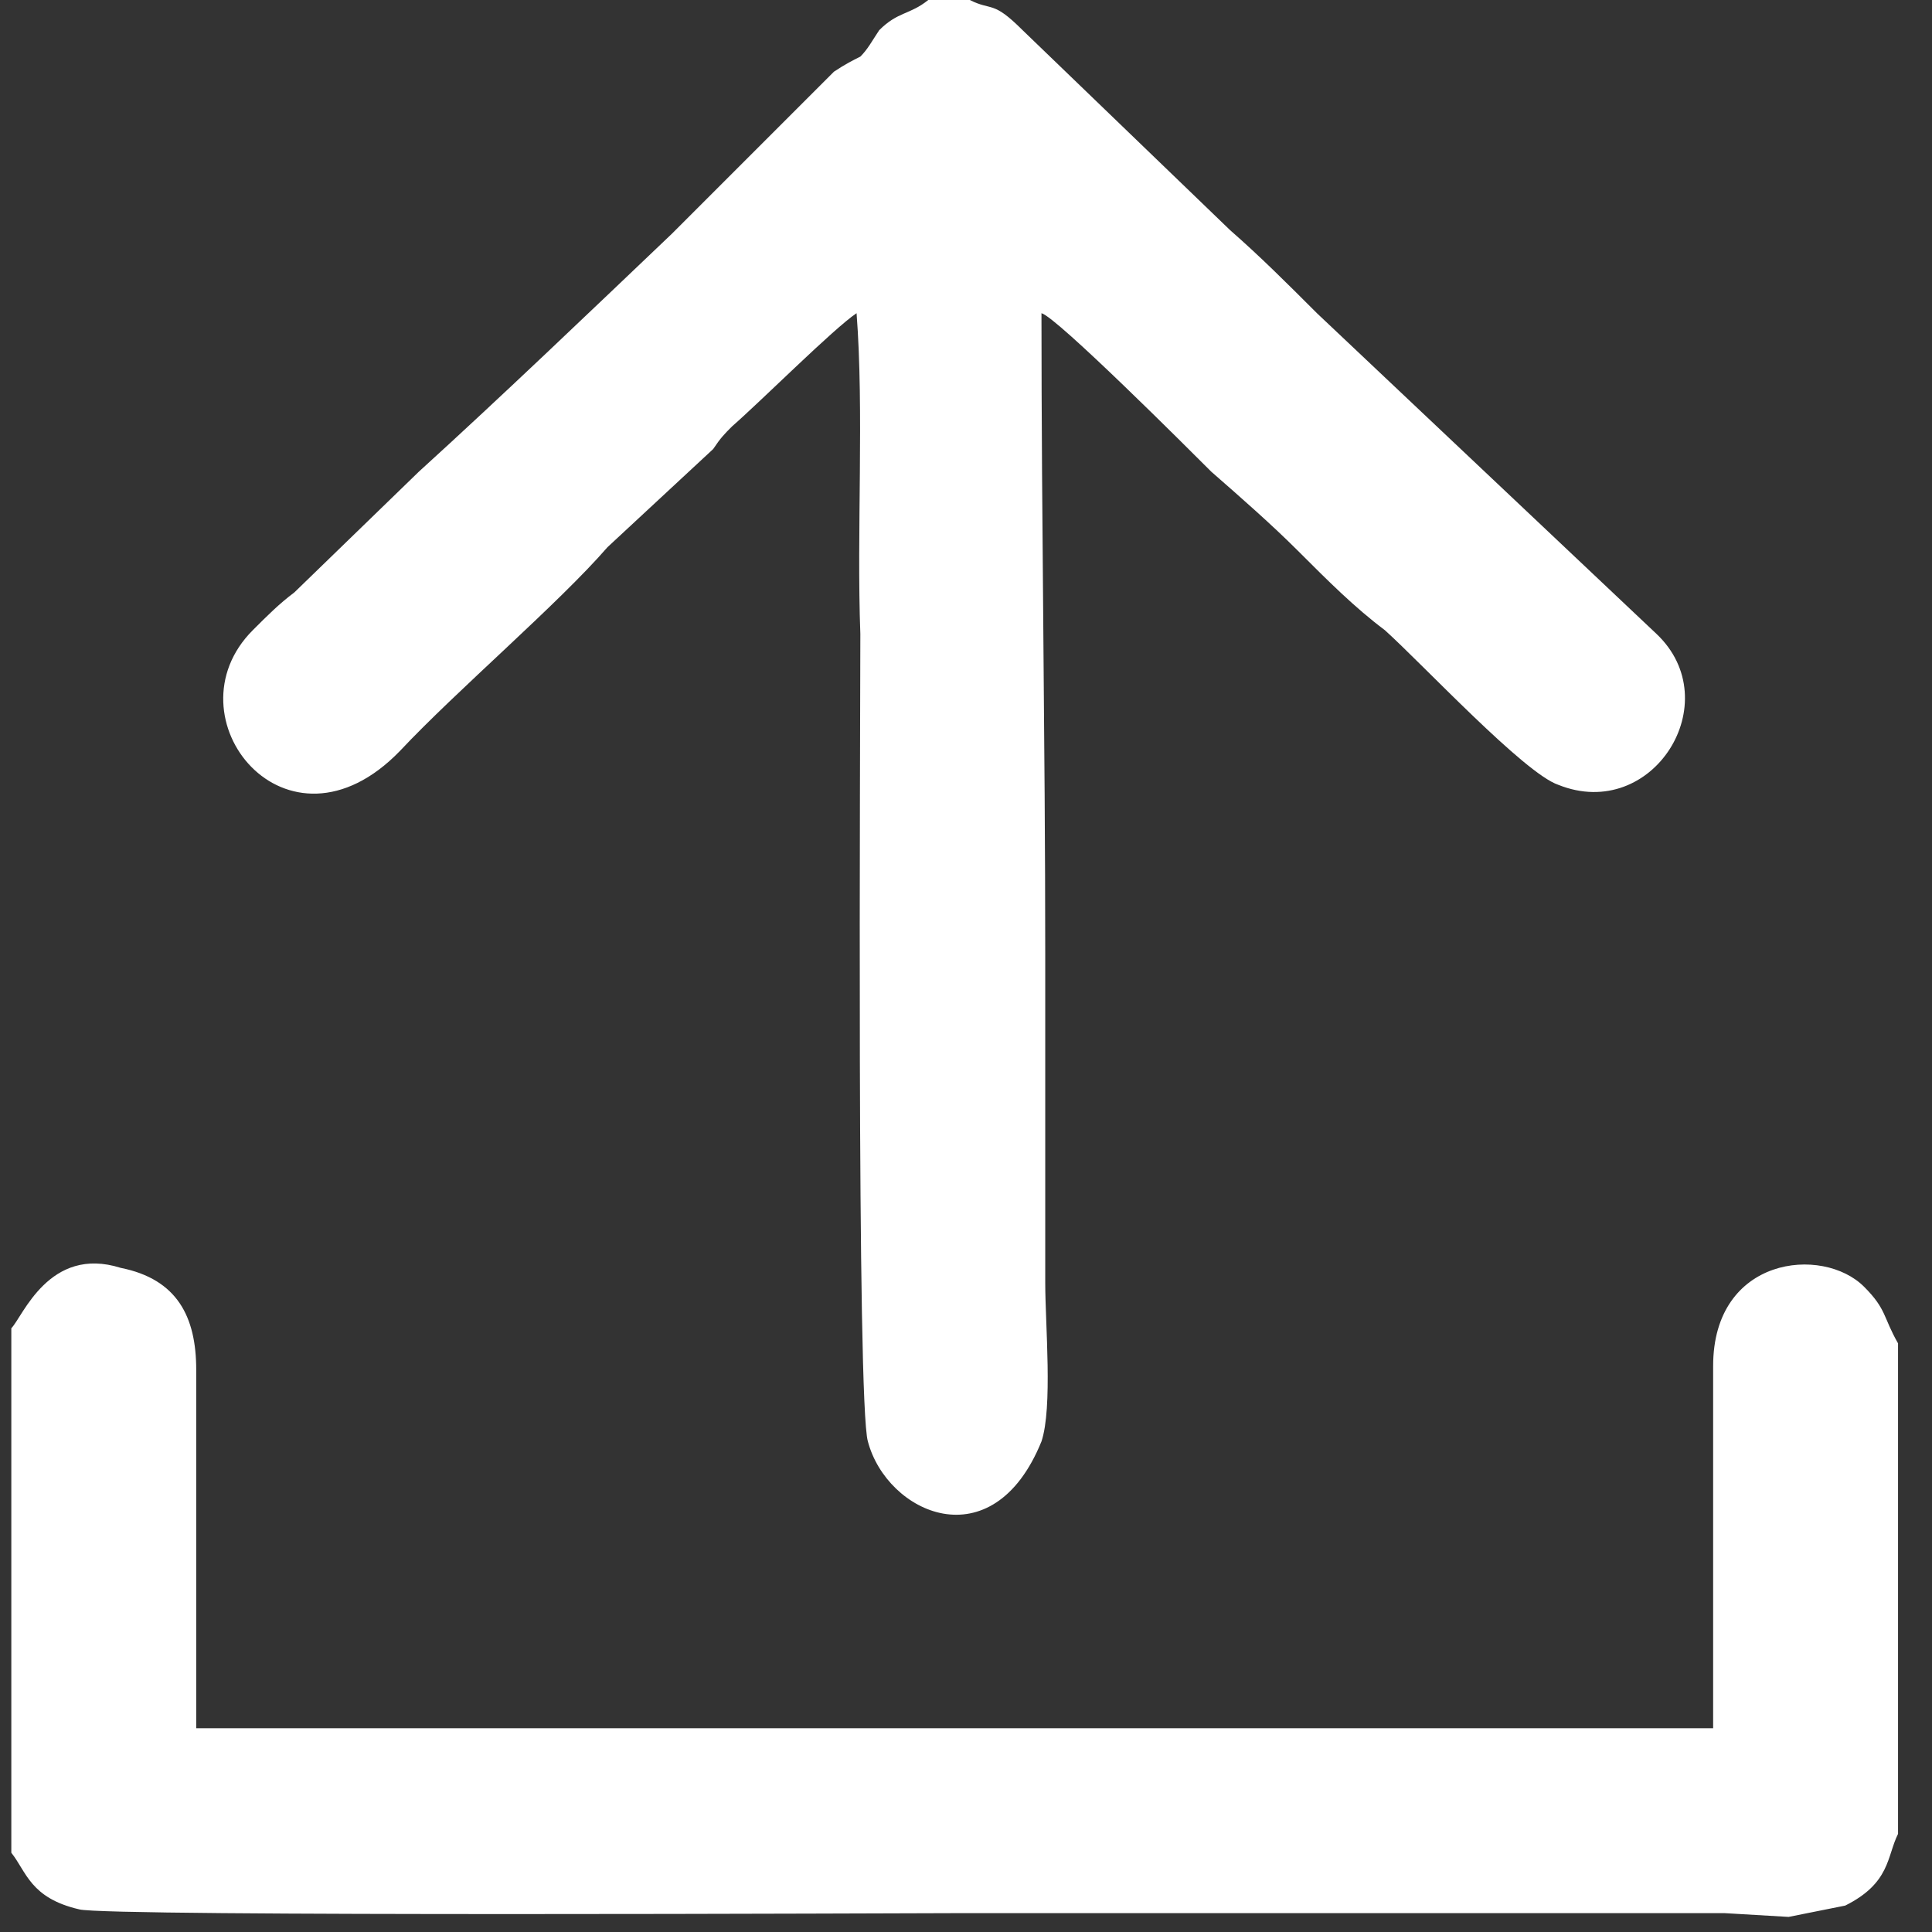 <?xml version="1.0" encoding="UTF-8"?>
<!DOCTYPE svg PUBLIC "-//W3C//DTD SVG 1.1//EN" "http://www.w3.org/Graphics/SVG/1.1/DTD/svg11.dtd">
<!-- Creator: CorelDRAW X7 -->
<svg xmlns="http://www.w3.org/2000/svg" xml:space="preserve" version="1.1" style="shape-rendering:geometricPrecision; text-rendering:geometricPrecision; image-rendering:optimizeQuality; fill-rule:evenodd; clip-rule:evenodd"
viewBox="0 0 512 512"
 xmlns:xlink="http://www.w3.org/1999/xlink">
 <rect x="0" y="0" width="512" height="512" fill="#333333" stroke="none"/>
 <defs>
  <style type="text/css">
   <![CDATA[
    .fil0 {fill:white}
   ]]>
  </style>
 </defs>
 <g id="Layer_x0020_1">
  <g id="_615223536">
   <path class="fil0" d="M257 0l-11 0c-5,4 -8,3 -13,8 -2,3 -3,5 -5,7 -2,1 -4,2 -7,4 -4,4 -7,7 -11,11l-32 32c-21,20 -45,43 -67,63l-33 32c-4,3 -7,6 -11,10 -23,23 9,63 39,32 15,-16 42,-39 55,-54l28 -26c2,-3 3,-4 5,-6 8,-7 27,-26 33,-30 2,26 0,58 1,85 0,26 -1,204 2,214 5,19 33,32 46,0 3,-9 1,-31 1,-42 0,-29 0,-58 0,-87 0,-56 -1,-114 -1,-170 4,1 39,36 45,42 8,7 16,14 23,21 8,8 15,15 23,21 10,9 37,38 46,41 25,10 45,-22 26,-40l-90 -85c-8,-8 -15,-15 -23,-22l-55 -53c-8,-8 -8,-5 -14,-8z"/>
   <path class="fil0" d="M3 352l0 139c4,5 5,12 18,15 7,2 222,1 234,1l202 0 17 1 15 -3c12,-6 11,-13 14,-19l0 -130c-4,-7 -3,-9 -9,-15 -11,-11 -40,-8 -40,21 0,32 0,64 0,96l-402 0c0,-32 0,-63 0,-95 0,-14 -5,-24 -20,-27 -19,-6 -26,13 -29,16z"/>
  </g>
 </g>
</svg>

